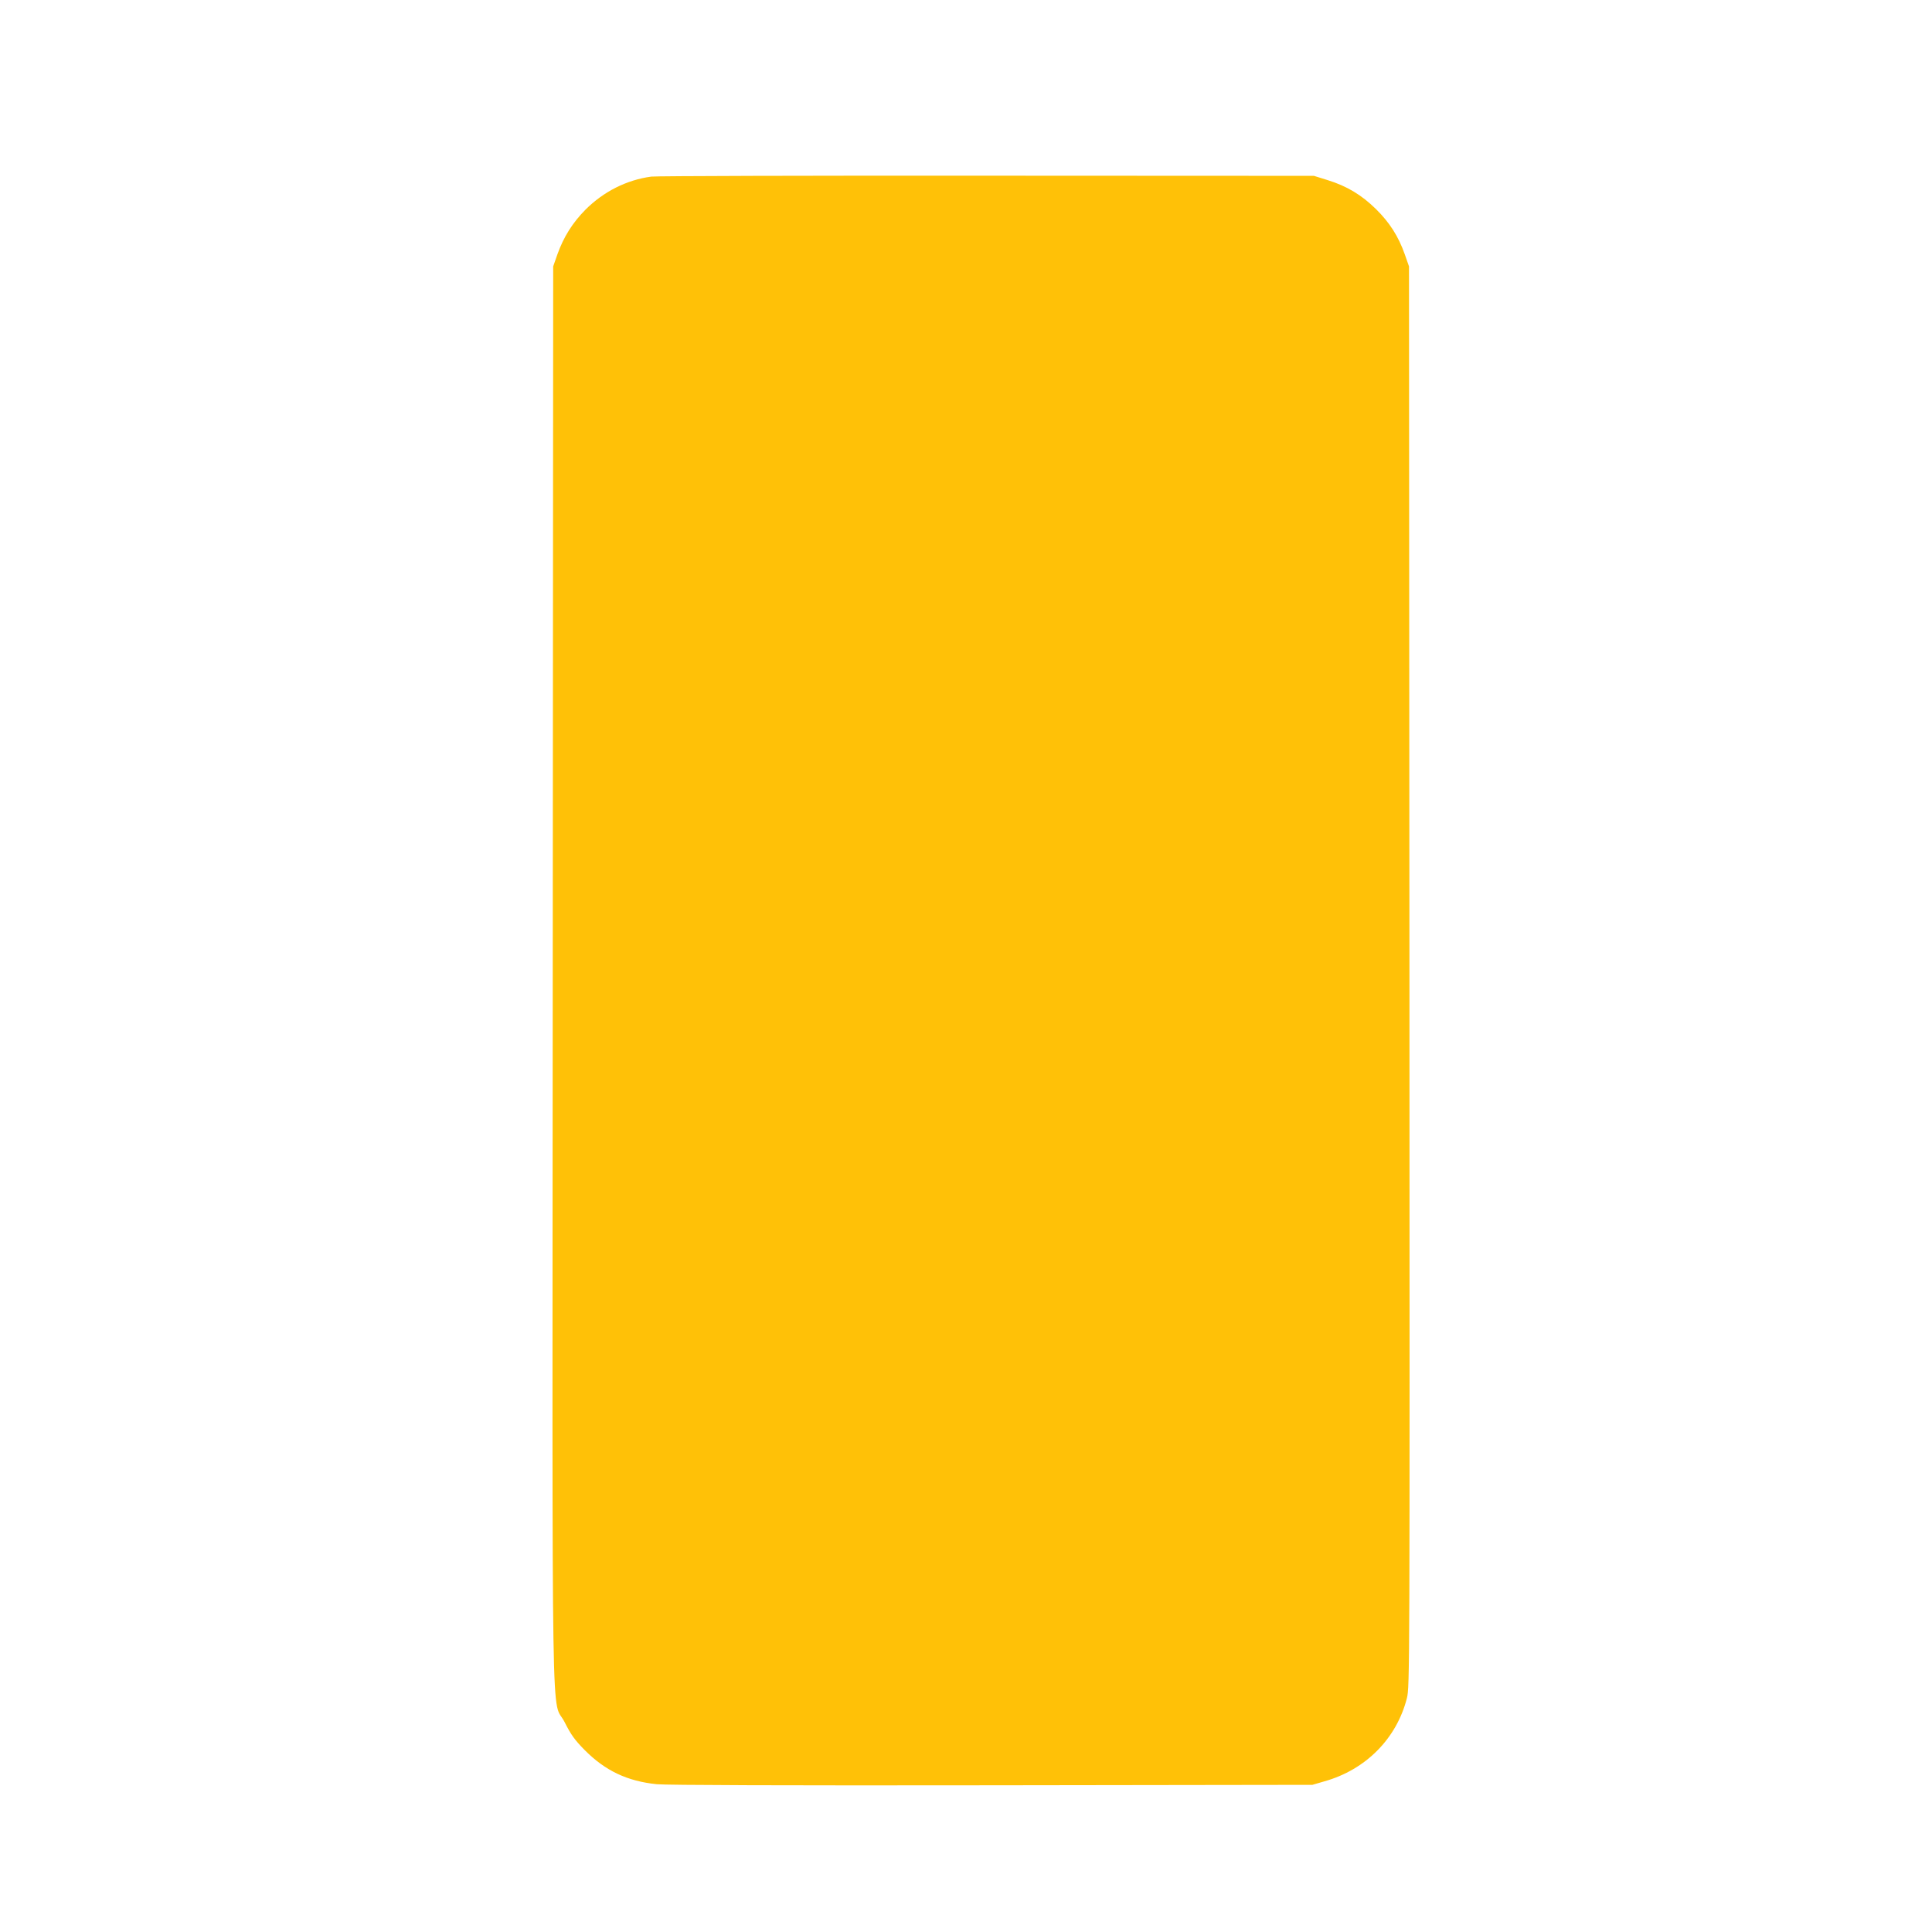 <?xml version="1.0" standalone="no"?>
<!DOCTYPE svg PUBLIC "-//W3C//DTD SVG 20010904//EN"
 "http://www.w3.org/TR/2001/REC-SVG-20010904/DTD/svg10.dtd">
<svg version="1.0" xmlns="http://www.w3.org/2000/svg"
 width="1280pt" height="1280pt" viewBox="0 0 1280 1280"
 preserveAspectRatio="xMidYMid meet">
<g transform="translate(0,1280) scale(0.1,-0.1)"
fill="#ffc107" stroke="none">
<path d="M4315 11630 c-163 -22 -316 -99 -436 -219 -86 -87 -145 -181 -186
-296 l-28 -80 -3 -4700 c-3 -5299 -11 -4764 80 -4947 41 -81 65 -115 131 -182
137 -138 283 -207 479 -227 68 -6 830 -9 2223 -7 l2120 3 79 23 c275 77 479
284 547 551 19 75 19 160 17 4781 l-3 4705 -28 80 c-42 119 -100 210 -191 300
-96 94 -192 152 -321 192 l-90 28 -2165 1 c-1191 1 -2192 -2 -2225 -6z"/>
</g>
</svg>
